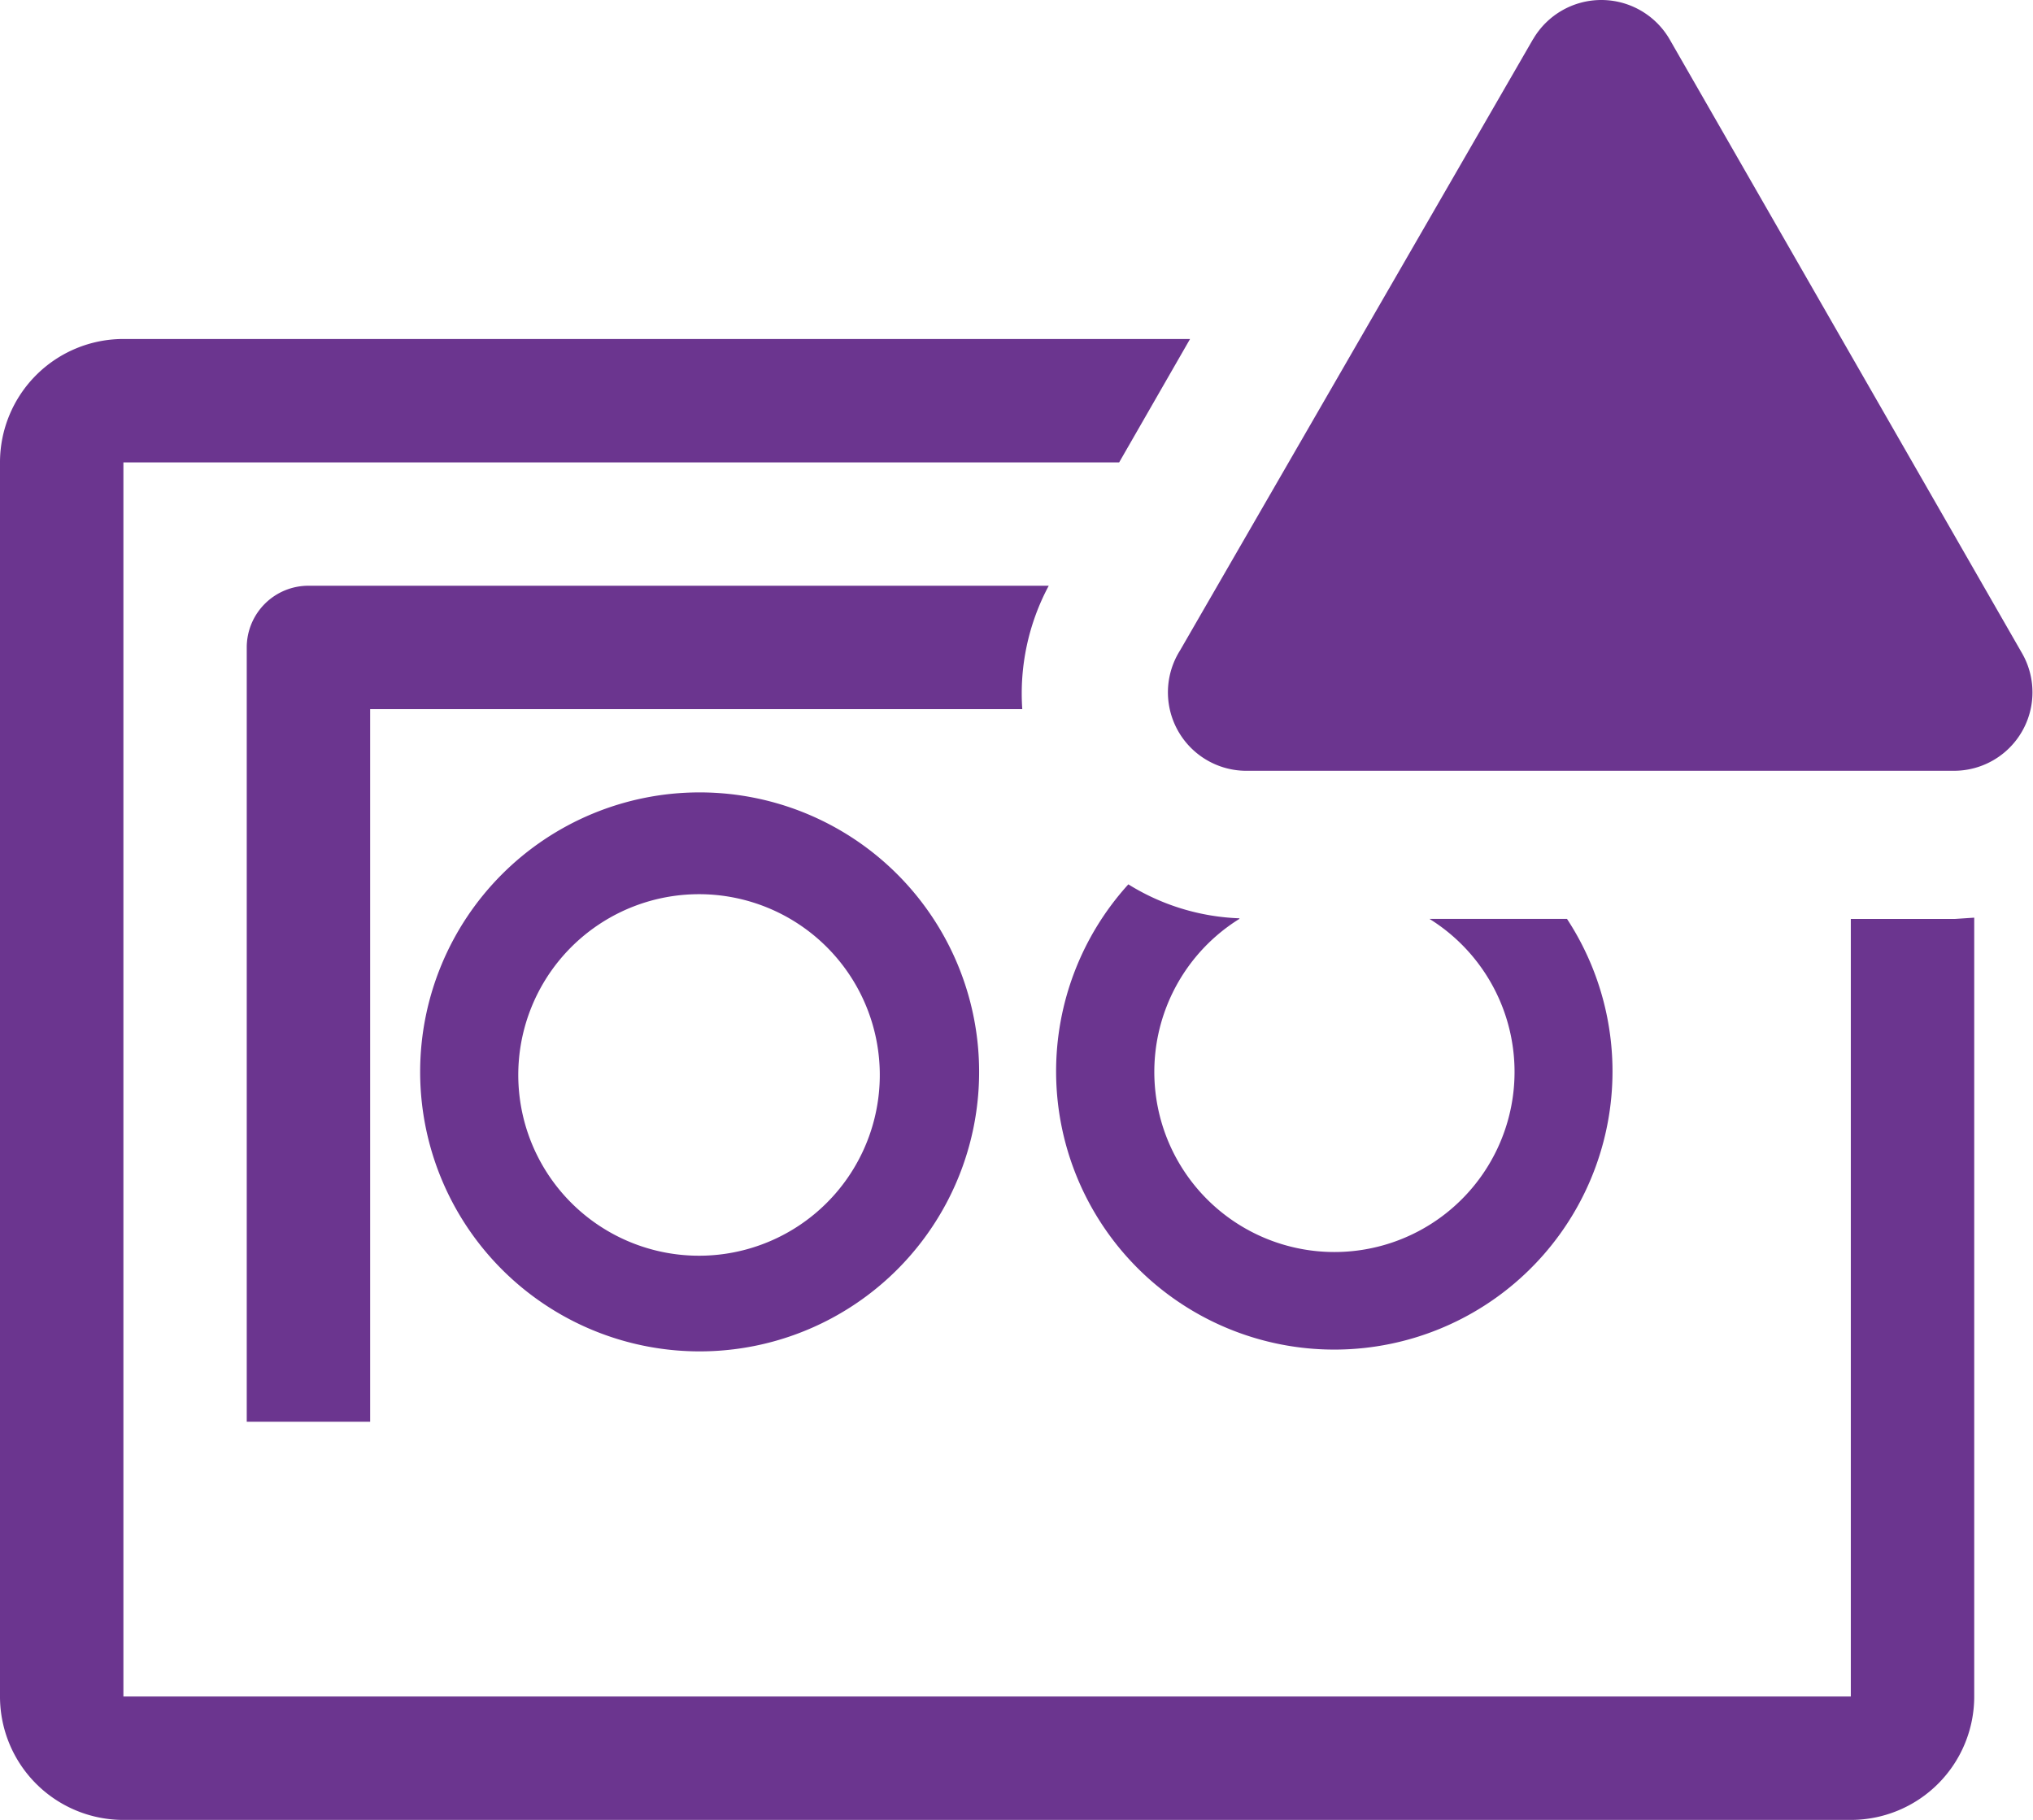 <svg xmlns="http://www.w3.org/2000/svg" width="28.5" height="25.508" viewBox="0 0 28.5 25.508">
  <g id="Layer_3" data-name="Layer 3" transform="translate(-2 -0.506)">
    <path id="Trazado_12" data-name="Trazado 12" d="M8.81,17.259a3.918,3.918,0,1,0,3.909-3.909A3.918,3.918,0,0,0,8.81,17.259Zm6.443,0a2.534,2.534,0,1,1-2.534-2.482,2.534,2.534,0,0,1,2.534,2.482Z" transform="translate(-0.92 -1.736)" fill="#6b358f"/>
    <path id="Trazado_13" data-name="Trazado 13" d="M6.865,10A.865.865,0,0,0,6,10.865V21.719H7.73V11.73h9.142A3.2,3.2,0,0,1,17.243,10Z" transform="translate(-0.541 -1.283)" fill="#6b358f"/>
    <path id="Trazado_14" data-name="Trazado 14" d="M29.4,14.13H27.946v10.9H3.73V7.73H17.689L18.683,6H3.73A1.73,1.73,0,0,0,2,7.73v17.3a1.73,1.73,0,0,0,1.73,1.73H27.946a1.73,1.73,0,0,0,1.73-1.73V14.112Z" transform="translate(0 -0.742)" fill="#6b358f"/>
    <path id="Trazado_15" data-name="Trazado 15" d="M21.688,15.316a3.157,3.157,0,0,1-1.557-.476,3.9,3.9,0,1,0,6.149.484H24.352a2.525,2.525,0,1,1-2.664,0Z" transform="translate(-2.313 -1.937)" fill="#6b358f"/>
    <path id="Trazado_16" data-name="Trazado 16" d="M26.05,1.054,21.1,9.625a1.1,1.1,0,0,0,.951,1.686h9.9a1.1,1.1,0,0,0,.951-1.652L27.962,1.054a1.107,1.107,0,0,0-1.911,0Z" transform="translate(-2.558 0)" fill="#6b358f"/>
  </g>
</svg>
